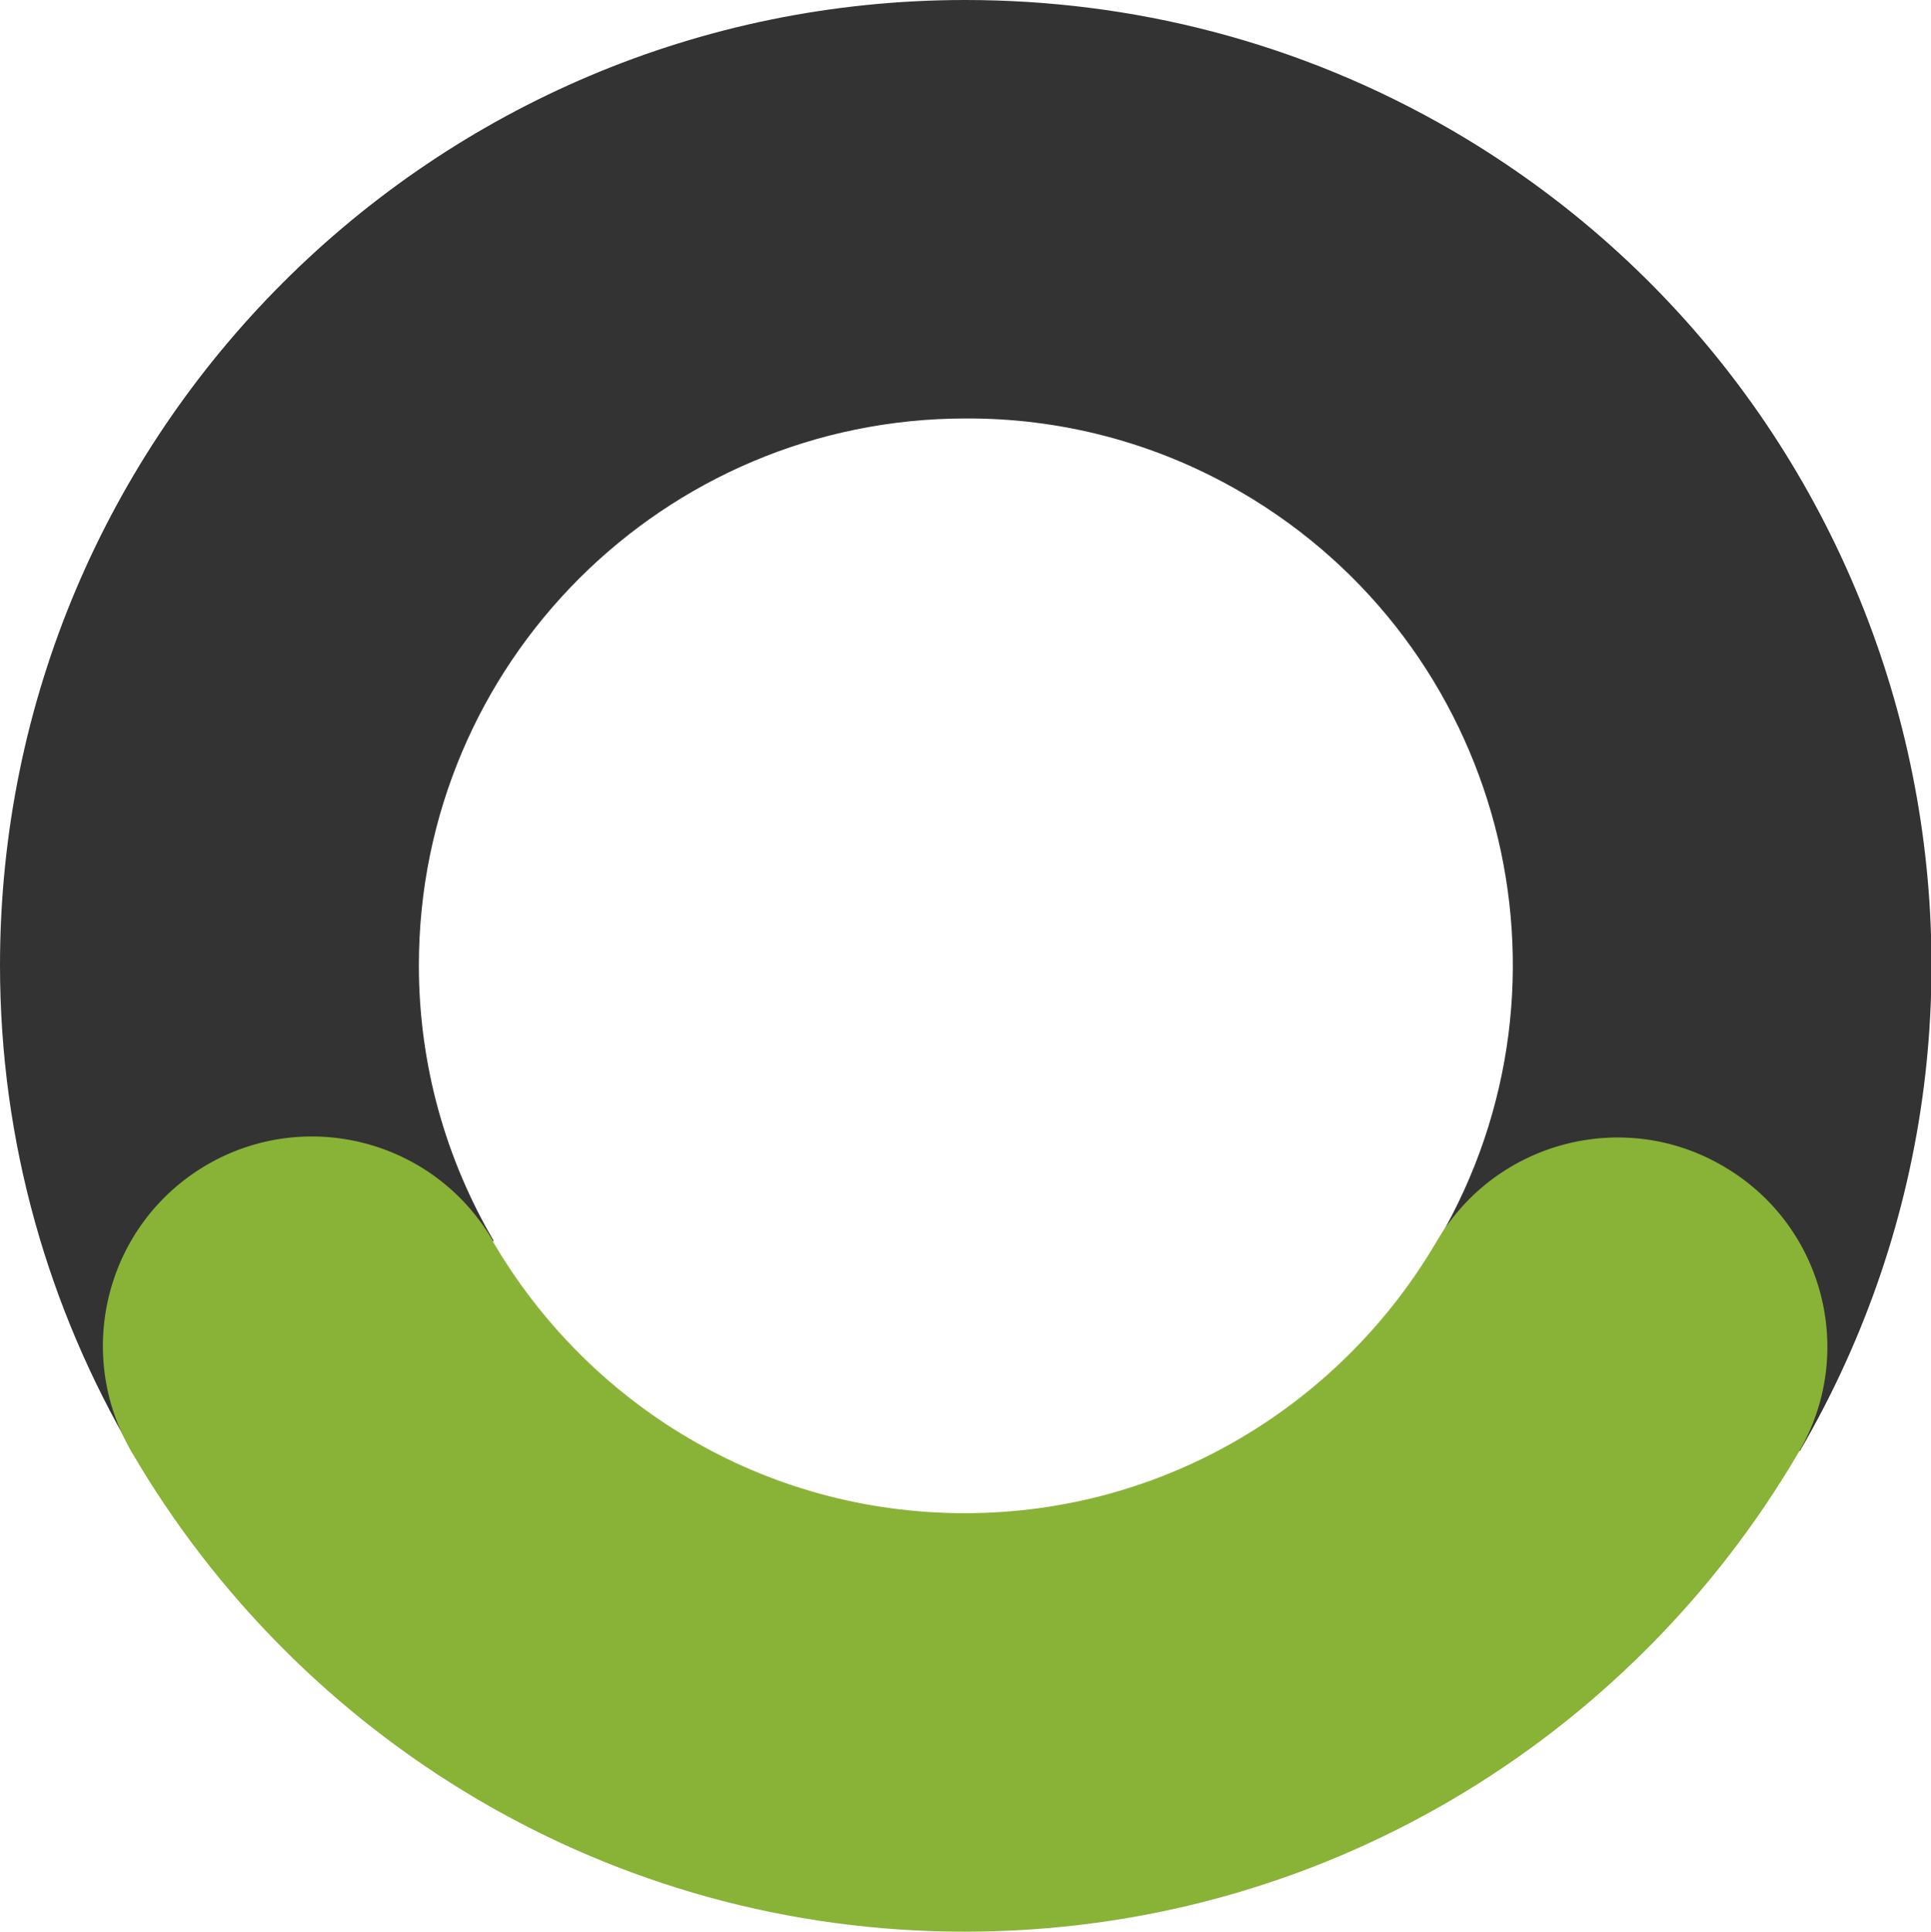 <svg xmlns="http://www.w3.org/2000/svg" viewBox="0 0 43.15 43.16"><defs><style>.d{fill:#333;}.e{fill:#88b337;}</style></defs><g id="a"></g><g id="b"><g id="c"><g><path class="d" d="M2.96,32.43l8.07-4.71c-1.06-1.81-1.67-3.91-1.67-6.15,0-6.75,5.47-12.22,12.22-12.22h0c2.09-.01,4.22,.52,6.16,1.65,5.83,3.4,7.8,10.88,4.4,16.71l8.08,4.71c6-10.29,2.53-23.5-7.76-29.5C29.02,.92,25.27,0,21.57,0,9.66,0,0,9.66,0,21.57c0,3.97,1.09,7.67,2.96,10.86"></path><path class="e" d="M2.94,32.44h0c3.74,6.41,10.67,10.72,18.62,10.72s14.87-4.3,18.62-10.69c1.32-2.22,.58-5.09-1.65-6.4-2.22-1.32-5.09-.58-6.41,1.64h0c-2.12,3.64-6.05,6.1-10.56,6.1s-8.42-2.44-10.54-6.06c0-.02-.01-.03-.02-.05-1.31-2.23-4.18-2.97-6.4-1.66-2.22,1.31-2.96,4.17-1.66,6.4"></path></g></g></g></svg>